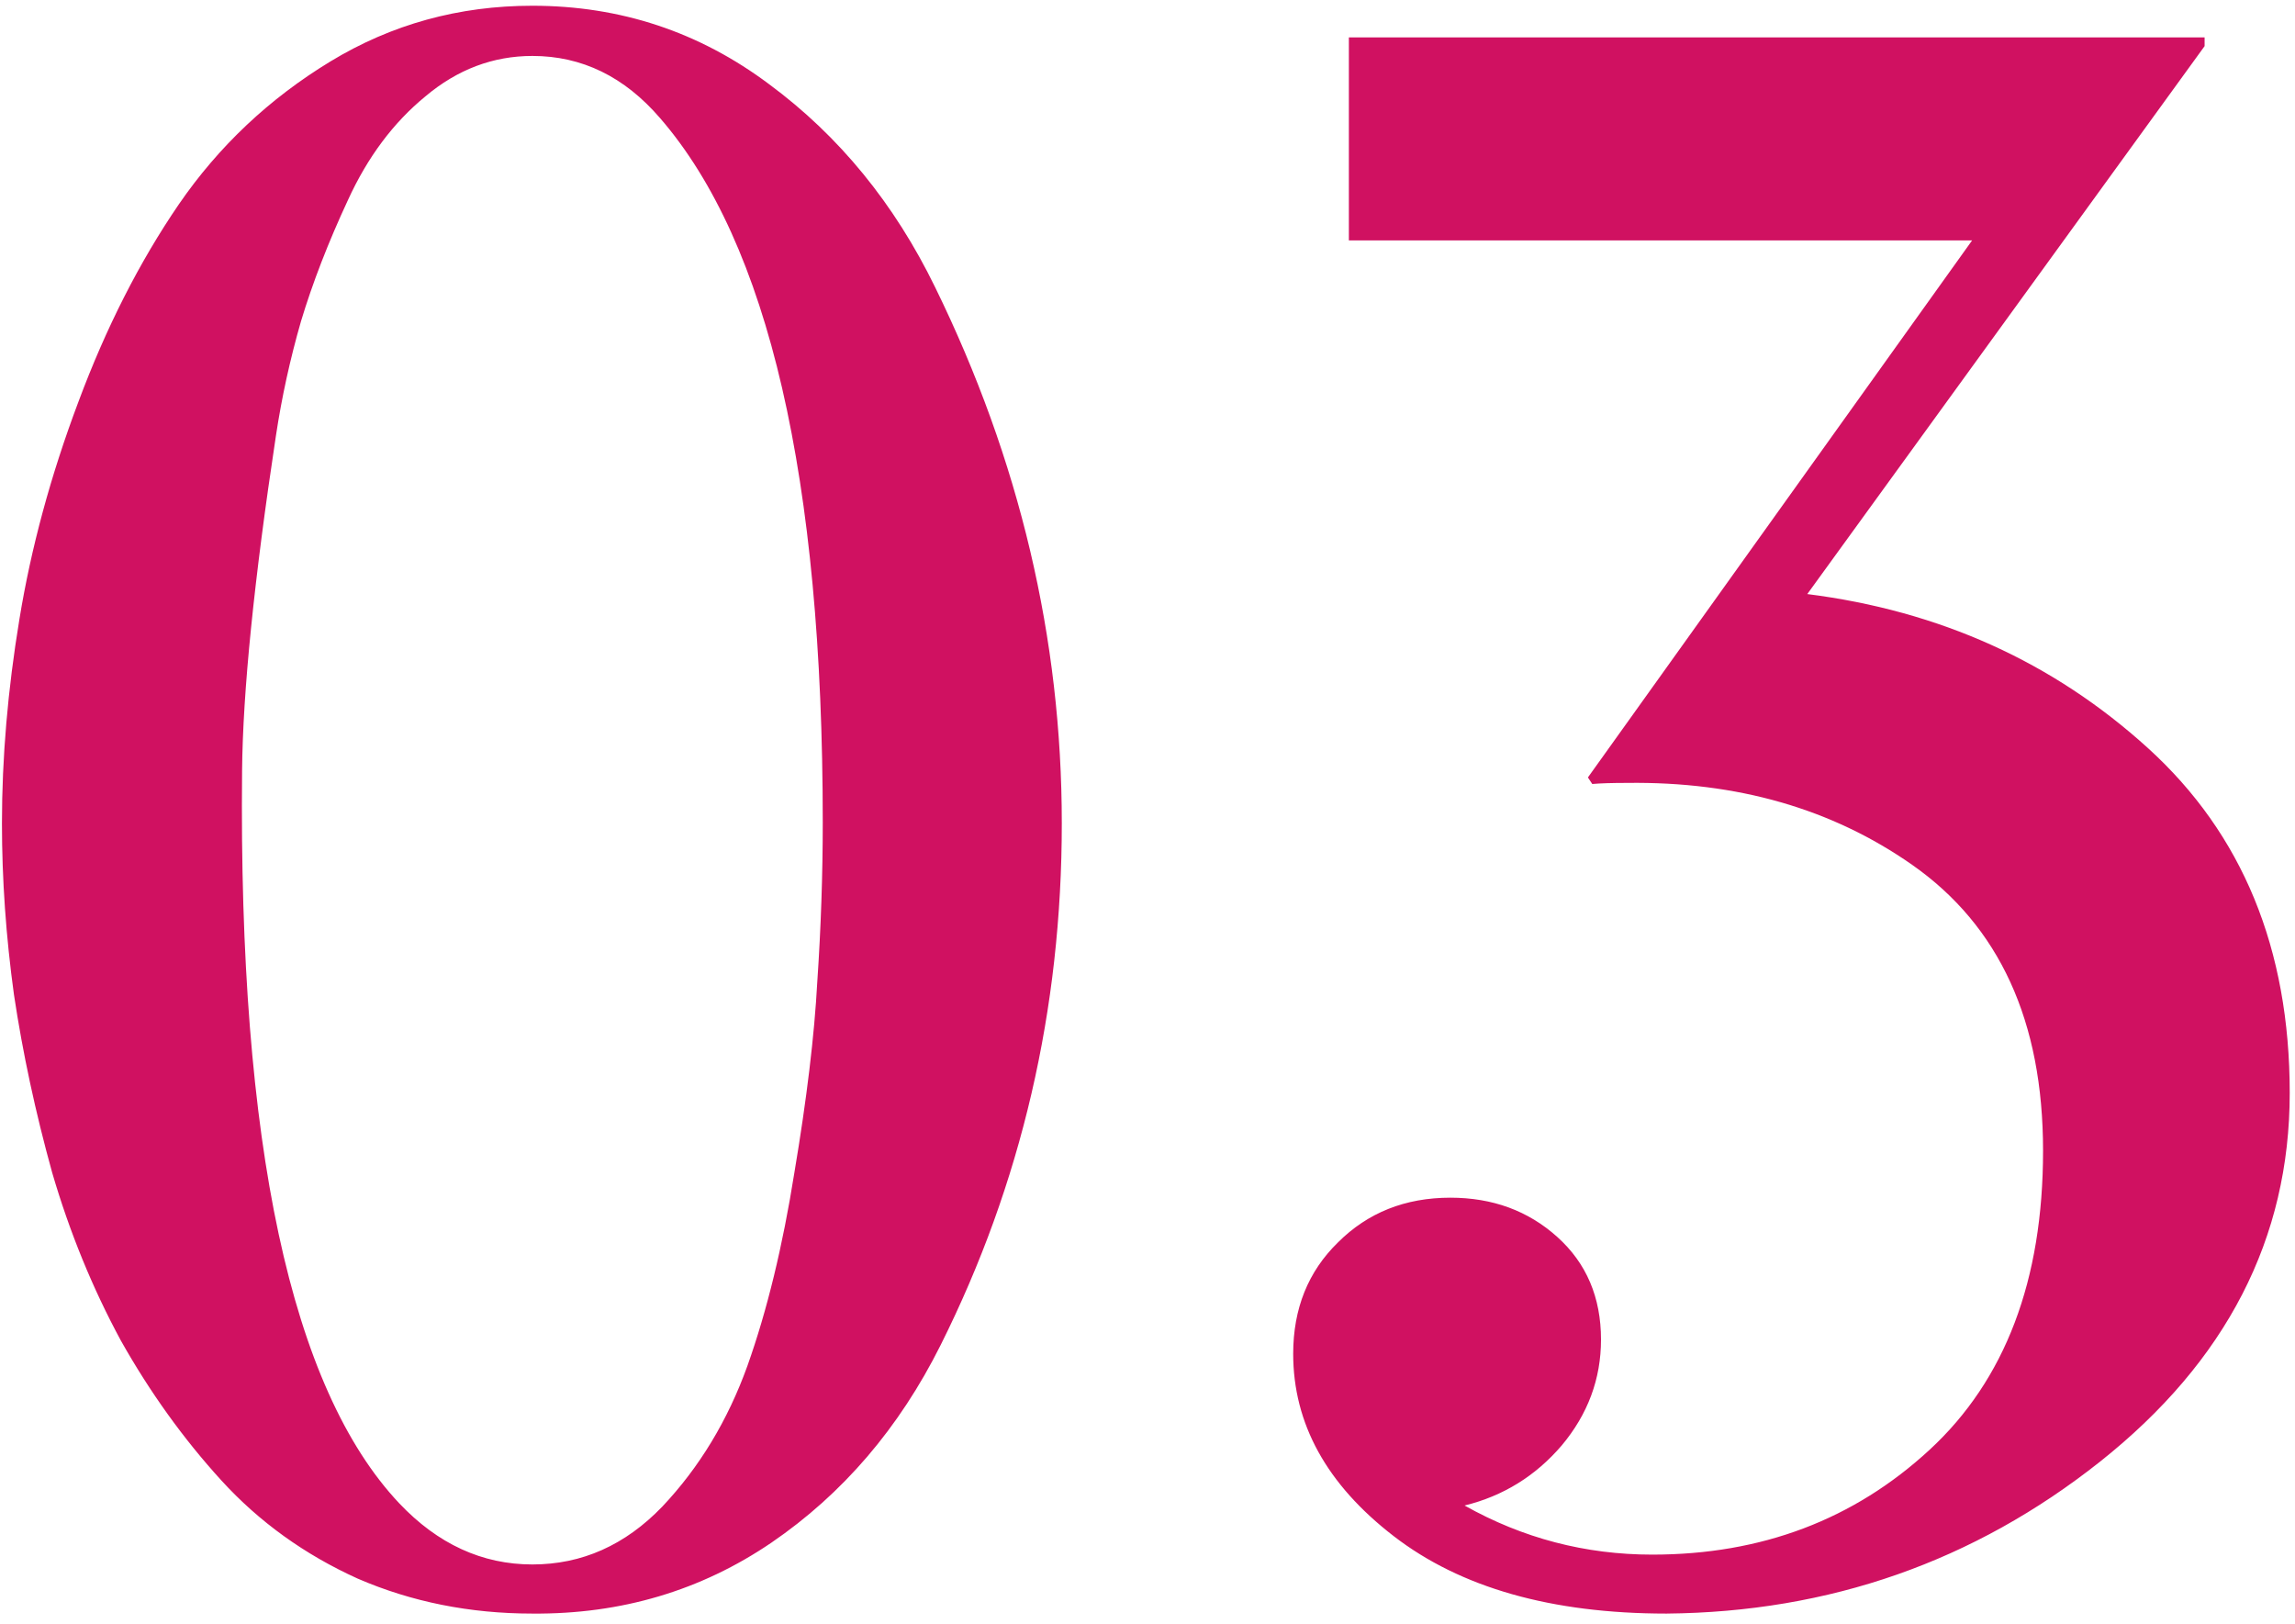 <?xml version="1.0" encoding="UTF-8"?> <svg xmlns="http://www.w3.org/2000/svg" width="154" height="109" viewBox="0 0 154 109" fill="none"> <path d="M26.791 100.873C29.379 103.607 32.357 104.975 35.727 104.975C39.047 104.975 41.952 103.681 44.442 101.093C46.933 98.456 48.837 95.307 50.155 91.644C51.474 87.934 52.523 83.612 53.305 78.681C54.135 73.749 54.648 69.477 54.843 65.863C55.087 62.25 55.209 58.685 55.209 55.17C55.209 32.074 51.571 16.327 44.296 7.929C41.903 5.146 39.047 3.754 35.727 3.754C33.09 3.754 30.697 4.657 28.549 6.464C26.4 8.222 24.667 10.541 23.349 13.422C22.03 16.254 20.98 18.964 20.199 21.552C19.467 24.091 18.905 26.654 18.515 29.242C17.05 38.91 16.293 46.405 16.244 51.727C16 76.776 19.516 93.158 26.791 100.873ZM35.727 108.271C31.527 108.271 27.621 107.489 24.008 105.927C20.443 104.315 17.392 102.118 14.852 99.335C12.313 96.552 10.067 93.427 8.114 89.96C6.21 86.444 4.672 82.685 3.5 78.681C2.377 74.628 1.522 70.648 0.937 66.742C0.399 62.836 0.131 59.003 0.131 55.243C0.131 50.849 0.521 46.283 1.303 41.547C2.084 36.762 3.402 31.903 5.258 26.972C7.113 21.991 9.359 17.572 11.996 13.715C14.682 9.809 18.075 6.61 22.177 4.12C26.278 1.63 30.795 0.385 35.727 0.385C41.635 0.385 46.933 2.143 51.62 5.658C56.308 9.125 60.019 13.666 62.753 19.281C68.417 30.854 71.249 42.841 71.249 55.243C71.249 67.743 68.539 79.413 63.119 90.253C60.336 95.819 56.552 100.238 51.767 103.51C47.03 106.732 41.684 108.319 35.727 108.271ZM132.333 16.132H90.512V2.509H147.934V3.095L121.273 39.862C130.16 40.985 137.777 44.428 144.125 50.19C150.473 55.951 153.646 63.666 153.646 73.334C153.646 83.1 149.398 91.352 140.902 98.09C132.455 104.779 122.763 108.173 111.825 108.271C104.11 108.271 98.007 106.537 93.515 103.07C89.022 99.603 86.776 95.526 86.776 90.839C86.776 87.811 87.777 85.321 89.779 83.368C91.781 81.366 94.296 80.365 97.323 80.365C100.155 80.365 102.548 81.244 104.501 83.002C106.454 84.76 107.431 87.055 107.431 89.887C107.431 92.523 106.552 94.892 104.794 96.991C103.036 99.042 100.863 100.385 98.275 101.02C102.182 103.217 106.381 104.315 110.873 104.315C118.197 104.315 124.398 101.972 129.477 97.284C134.555 92.597 137.094 85.907 137.094 77.216C137.094 68.524 134.164 62.128 128.305 58.026C122.934 54.267 116.562 52.435 109.188 52.533C108.163 52.533 107.382 52.558 106.845 52.606L106.552 52.167L132.333 16.132Z" fill="#D01161"></path> </svg> 